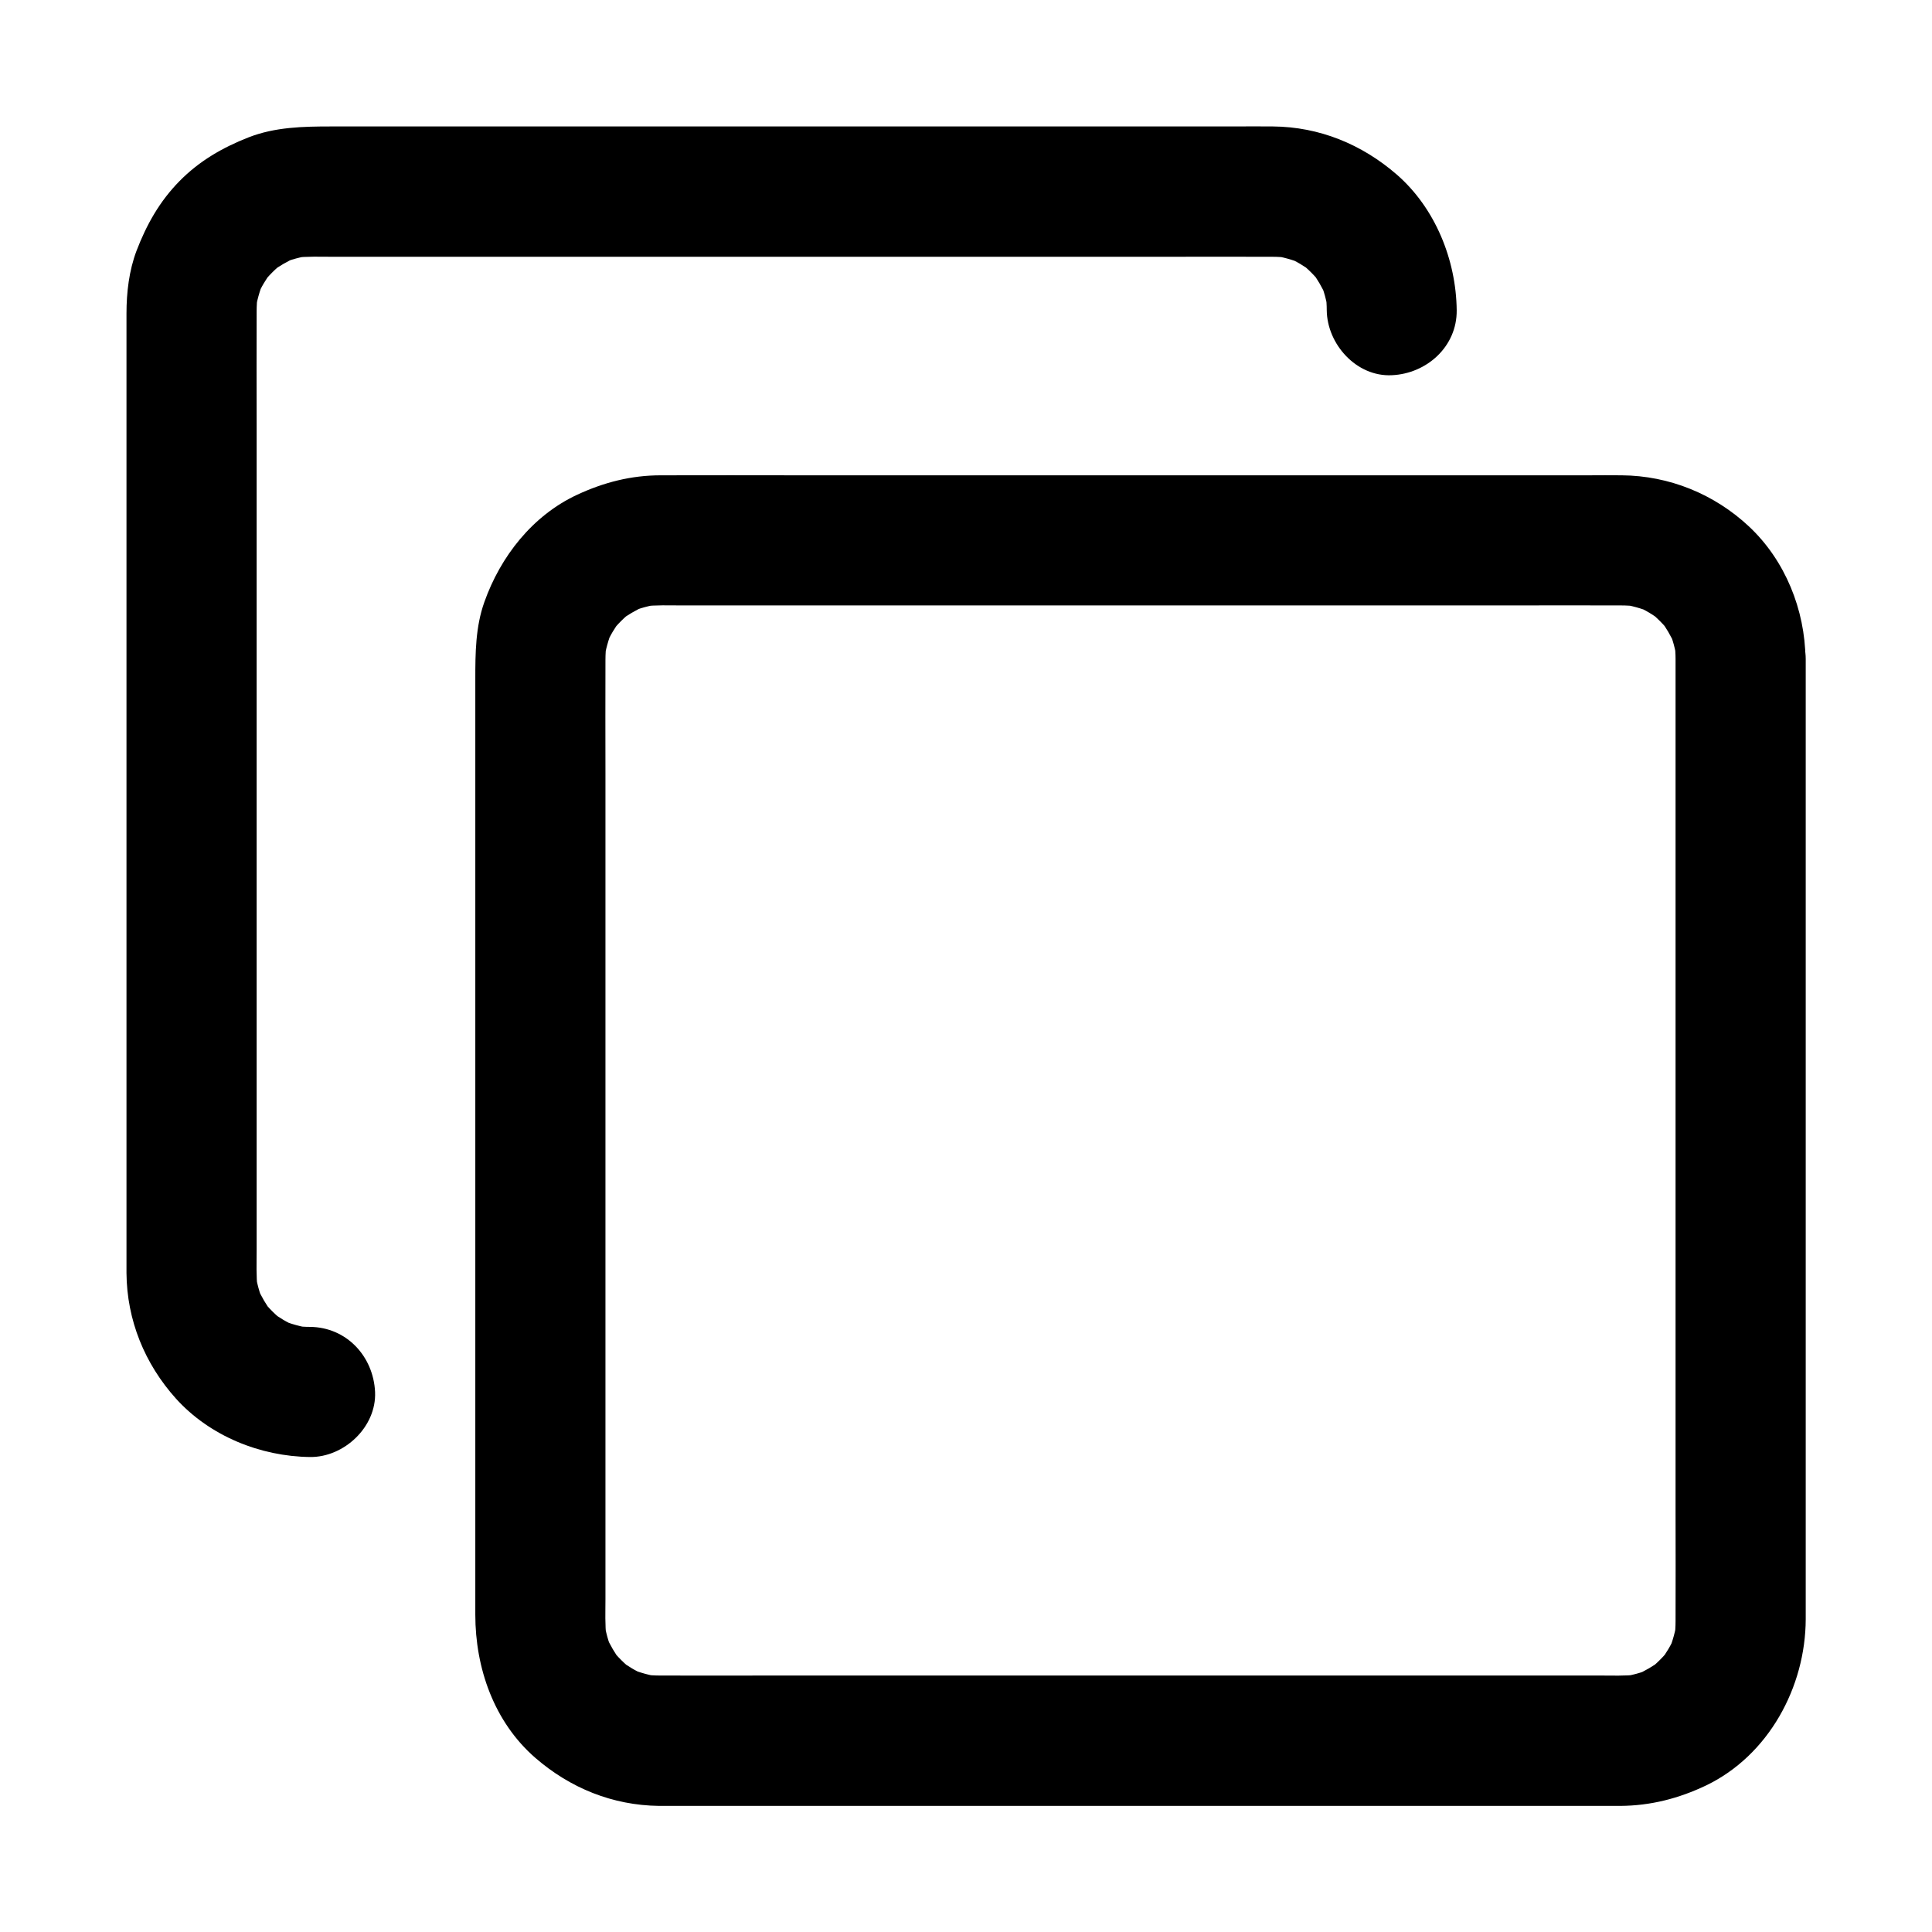 <?xml version="1.0" encoding="UTF-8"?>
<!-- Uploaded to: ICON Repo, www.svgrepo.com, Generator: ICON Repo Mixer Tools -->
<svg fill="#000000" width="800px" height="800px" version="1.1" viewBox="144 144 512 512" xmlns="http://www.w3.org/2000/svg">
 <g>
  <path d="m588.04 318.62v25.828 61.598 74.441 63.516c0 9.891 0.051 19.73 0 29.617 0 1.426-0.098 2.856-0.246 4.328 0.195-1.523 0.395-3.051 0.641-4.574-0.395 2.856-1.18 5.609-2.262 8.316 0.59-1.379 1.18-2.754 1.723-4.133-1.031 2.41-2.363 4.625-3.938 6.691 0.887-1.18 1.77-2.312 2.707-3.492-1.723 2.215-3.691 4.184-5.902 5.902 1.18-0.887 2.312-1.77 3.492-2.707-2.066 1.574-4.328 2.856-6.691 3.938 1.379-0.59 2.754-1.18 4.133-1.723-2.656 1.133-5.41 1.871-8.316 2.262 1.523-0.195 3.051-0.395 4.574-0.641-3.344 0.395-6.789 0.246-10.137 0.246h-18.254-61.5-74.637-64.602c-9.988 0-19.977 0.051-29.961 0-1.426 0-2.856-0.098-4.328-0.246 1.523 0.195 3.051 0.395 4.574 0.641-2.856-0.395-5.609-1.18-8.316-2.262 1.379 0.59 2.754 1.18 4.133 1.723-2.41-1.031-4.625-2.363-6.691-3.938 1.18 0.887 2.312 1.77 3.492 2.707-2.215-1.723-4.184-3.691-5.902-5.902 0.887 1.18 1.77 2.312 2.707 3.492-1.574-2.066-2.856-4.328-3.938-6.691 0.59 1.379 1.18 2.754 1.723 4.133-1.133-2.656-1.871-5.41-2.262-8.316 0.195 1.523 0.395 3.051 0.641 4.574-0.395-3.344-0.246-6.789-0.246-10.137v-18.254-61.5-74.637-64.602c0-9.988-0.051-19.977 0-29.961 0-1.426 0.098-2.856 0.246-4.328-0.195 1.523-0.395 3.051-0.641 4.574 0.395-2.856 1.18-5.609 2.262-8.316-0.59 1.379-1.18 2.754-1.723 4.133 1.031-2.41 2.363-4.625 3.938-6.691-0.887 1.18-1.77 2.312-2.707 3.492 1.723-2.215 3.691-4.184 5.902-5.902-1.18 0.887-2.312 1.77-3.492 2.707 2.066-1.574 4.328-2.856 6.691-3.938-1.379 0.59-2.754 1.18-4.133 1.723 2.656-1.133 5.41-1.871 8.316-2.262-1.523 0.195-3.051 0.395-4.574 0.641 3.344-0.395 6.789-0.246 10.137-0.246h18.254 61.5 74.637 64.602c9.988 0 19.977-0.051 29.961 0 1.426 0 2.856 0.098 4.328 0.246-1.523-0.195-3.051-0.395-4.574-0.641 2.856 0.395 5.609 1.18 8.316 2.262-1.379-0.59-2.754-1.18-4.133-1.723 2.41 1.031 4.625 2.363 6.691 3.938-1.18-0.887-2.312-1.77-3.492-2.707 2.215 1.723 4.184 3.691 5.902 5.902-0.887-1.18-1.77-2.312-2.707-3.492 1.574 2.066 2.856 4.328 3.938 6.691-0.59-1.379-1.18-2.754-1.723-4.133 1.133 2.656 1.871 5.41 2.262 8.316-0.195-1.523-0.395-3.051-0.641-4.574 0.145 1.336 0.246 2.711 0.246 4.09 0.098 9.004 7.871 17.664 17.219 17.219 9.25-0.395 17.32-7.578 17.219-17.219-0.148-13.039-5.363-26.074-14.957-35.078-9.199-8.609-21.156-13.48-33.75-13.578-2.953-0.051-5.902 0-8.809 0h-55.301-79.902-73.75c-12.301 0-24.602-0.051-36.898 0-7.871 0-15.105 1.871-22.188 5.164-11.809 5.512-20.27 16.336-24.551 28.387-2.363 6.594-2.41 13.578-2.41 20.469v50.332 78.574 76.113 42.902c0 14.168 4.969 28.438 15.891 37.934 9.25 8.02 20.469 12.594 32.816 12.742h2.609 44.773 76.508 78.082 48.758 3.984c8.07-0.051 15.5-1.969 22.73-5.41 16.582-7.969 26.371-26.074 26.422-44.082v-38.77-74.488-79.555-53.875-7.723c0-9.004-7.922-17.613-17.219-17.219-9.359 0.383-17.277 7.516-17.277 17.16z"/>
  <path d="m226.18 495.64c-1.379 0-2.754-0.098-4.082-0.246 1.523 0.195 3.051 0.395 4.574 0.641-2.856-0.395-5.609-1.18-8.316-2.262 1.379 0.59 2.754 1.18 4.133 1.723-2.41-1.031-4.625-2.363-6.691-3.938 1.18 0.887 2.312 1.77 3.492 2.707-2.215-1.723-4.184-3.691-5.902-5.902 0.887 1.18 1.77 2.312 2.707 3.492-1.574-2.066-2.856-4.328-3.938-6.691 0.59 1.379 1.18 2.754 1.723 4.133-1.133-2.656-1.871-5.41-2.262-8.316 0.195 1.523 0.395 3.051 0.641 4.574-0.395-3.344-0.246-6.789-0.246-10.137v-18.254-61.5-74.637-64.602c0-9.988-0.051-19.977 0-29.961 0-1.426 0.098-2.856 0.246-4.328-0.195 1.523-0.395 3.051-0.641 4.574 0.395-2.856 1.18-5.609 2.262-8.316-0.59 1.379-1.18 2.754-1.723 4.133 1.031-2.41 2.363-4.625 3.938-6.691-0.887 1.18-1.77 2.312-2.707 3.492 1.723-2.215 3.691-4.184 5.902-5.902-1.18 0.887-2.312 1.77-3.492 2.707 2.066-1.574 4.328-2.856 6.691-3.938-1.379 0.59-2.754 1.18-4.133 1.723 2.656-1.133 5.41-1.871 8.316-2.262-1.523 0.195-3.051 0.395-4.574 0.641 3.344-0.395 6.789-0.246 10.137-0.246h18.254 61.5 74.637 64.602c9.988 0 19.977-0.051 29.961 0 1.426 0 2.856 0.098 4.328 0.246-1.523-0.195-3.051-0.395-4.574-0.641 2.856 0.395 5.609 1.18 8.316 2.262-1.379-0.59-2.754-1.18-4.133-1.723 2.41 1.031 4.625 2.363 6.691 3.938-1.18-0.887-2.312-1.77-3.492-2.707 2.215 1.723 4.184 3.691 5.902 5.902-0.887-1.18-1.77-2.312-2.707-3.492 1.574 2.066 2.856 4.328 3.938 6.691-0.59-1.379-1.18-2.754-1.723-4.133 1.133 2.656 1.871 5.41 2.262 8.316-0.195-1.523-0.395-3.051-0.641-4.574 0.148 1.379 0.246 2.707 0.246 4.082 0.098 9.004 7.871 17.664 17.219 17.219 9.25-0.395 17.32-7.578 17.219-17.219-0.148-13.383-5.707-27.109-15.891-35.965-9.25-8.02-20.516-12.645-32.816-12.742-3.445-0.051-6.938 0-10.383 0h-60.715-84.477-72.766-21.207c-7.43 0-14.906 0.148-21.941 2.902-6.887 2.707-13.039 6.25-18.301 11.609-5.266 5.363-8.707 11.512-11.367 18.449-1.969 5.215-2.656 11.02-2.656 16.582v13.973 64.992 84.918 69.469 18.008 2.953c0.098 12.496 4.82 24.059 13.137 33.309 8.953 9.891 22.336 15.301 35.523 15.449 9.004 0.098 17.613-7.969 17.219-17.219-0.441-9.492-7.578-17.168-17.219-17.266z"/>
 </g>
</svg>